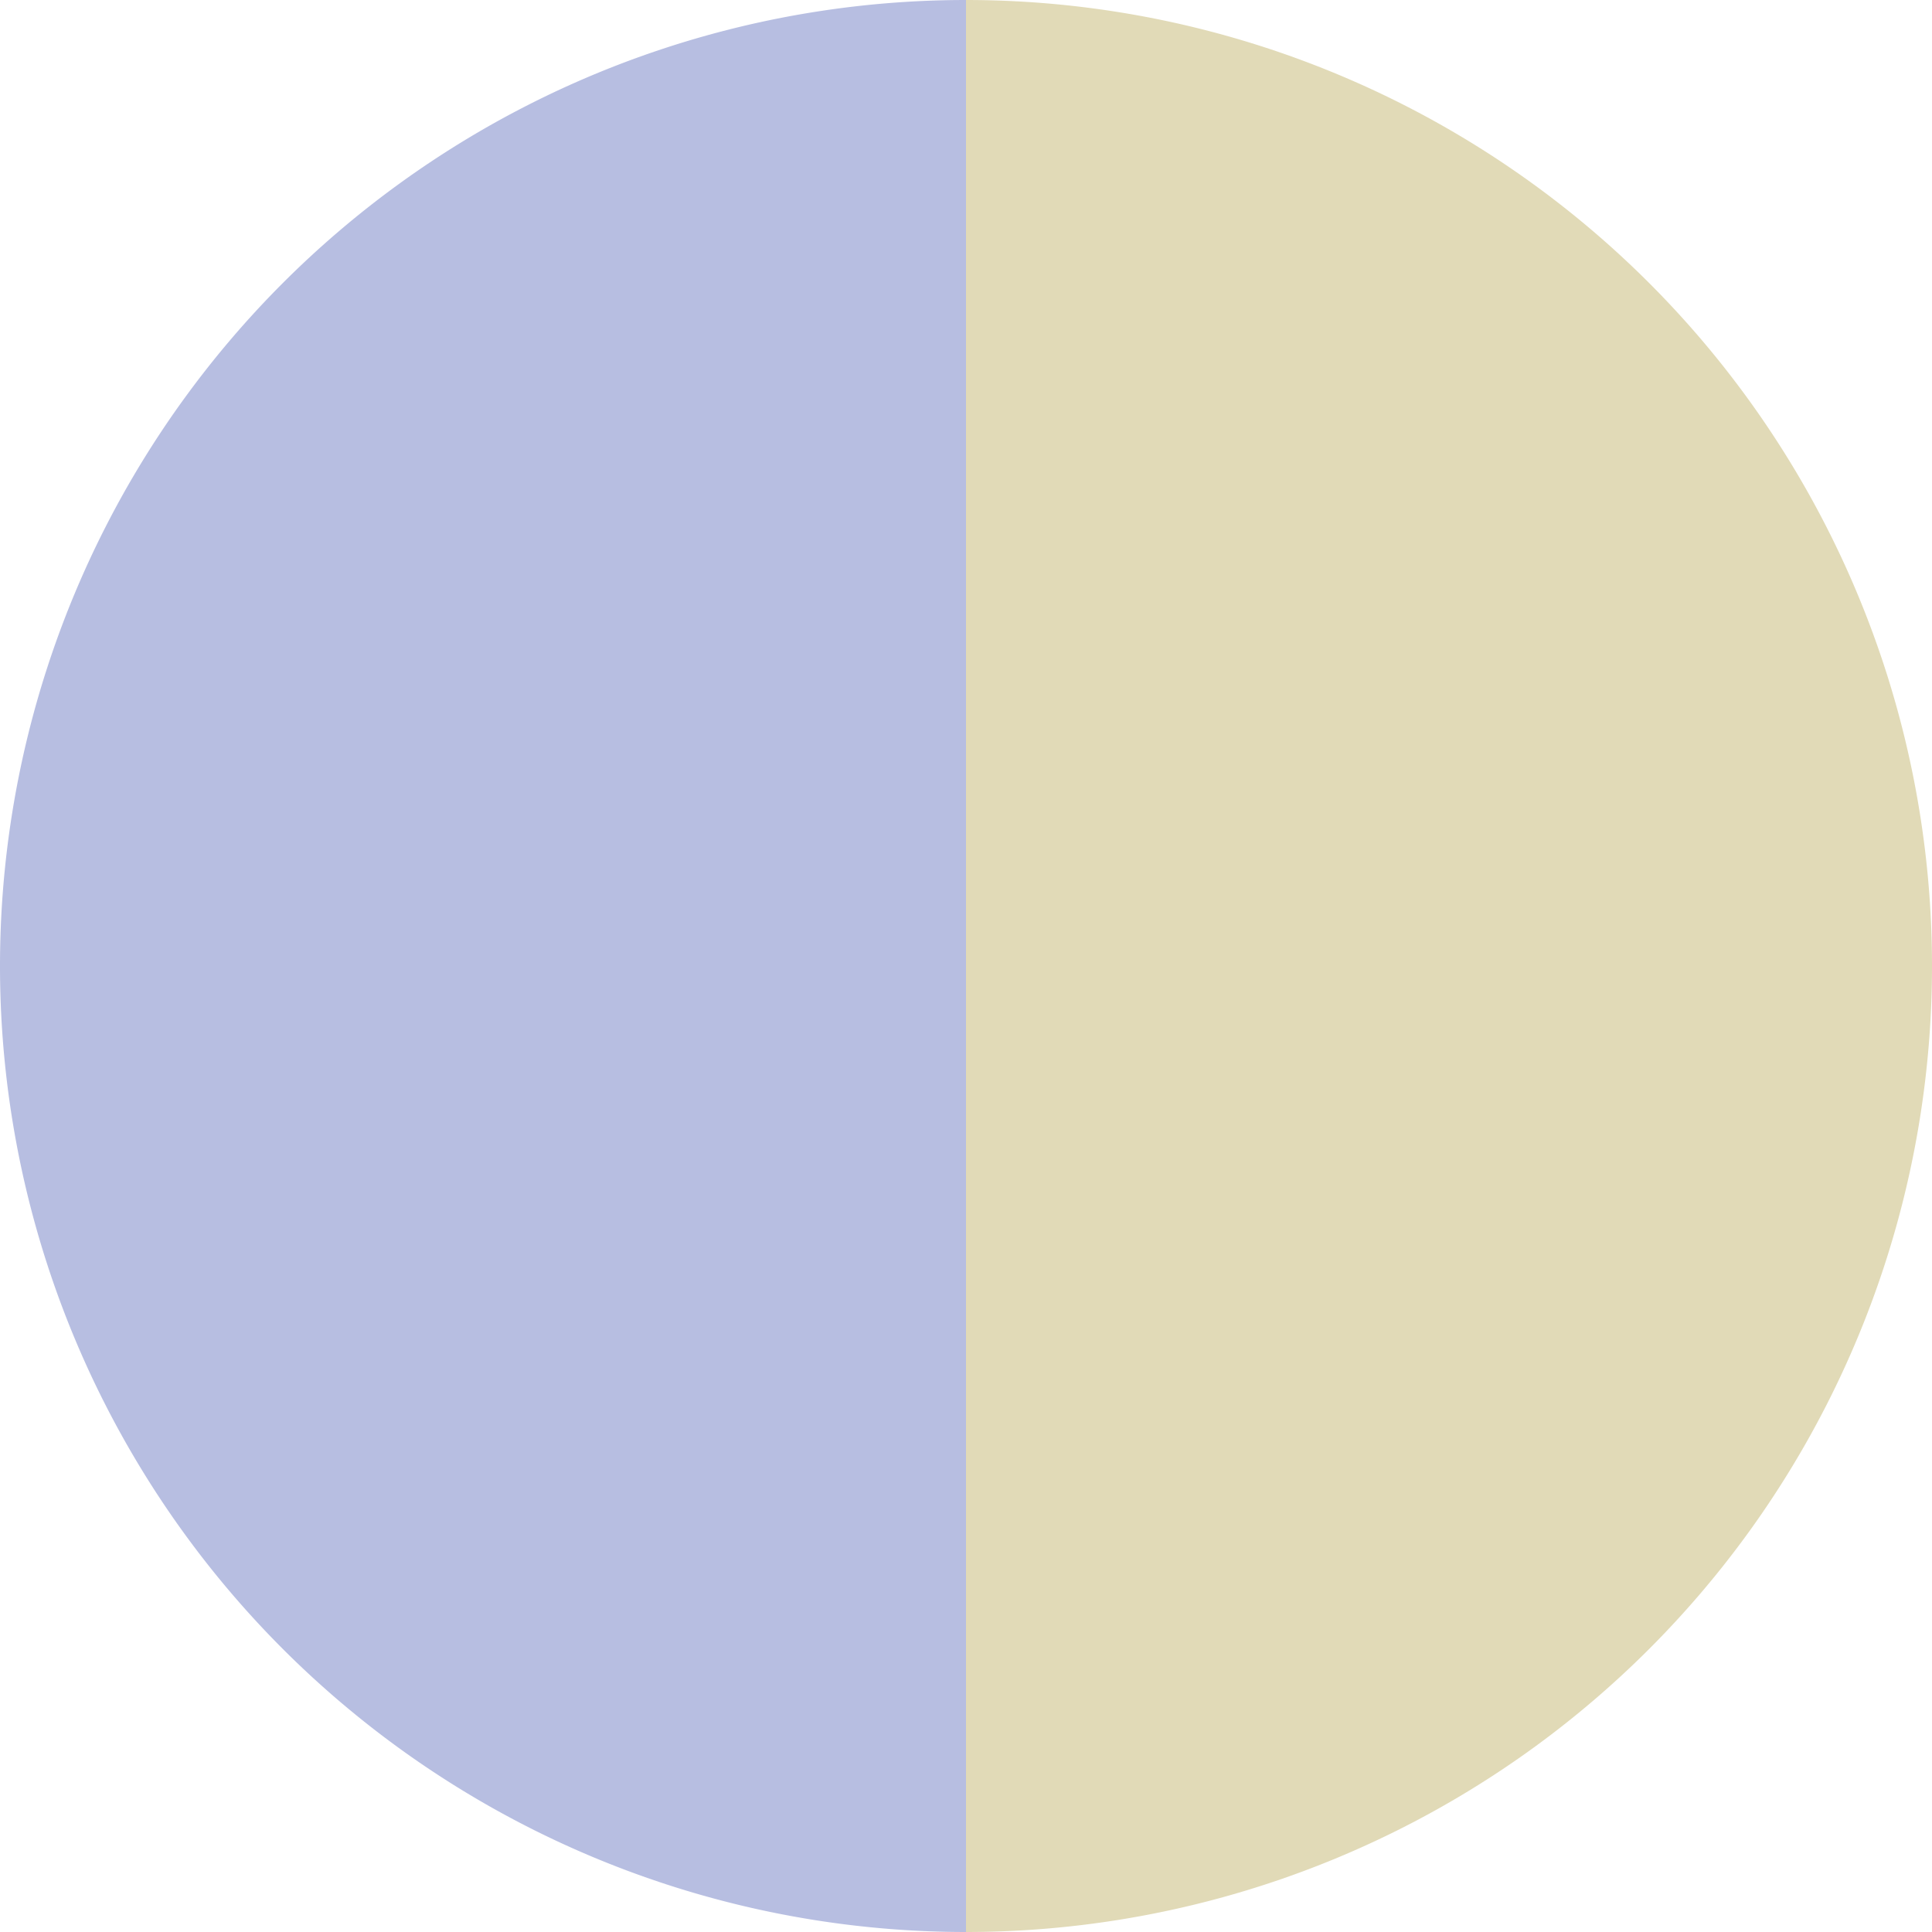 <?xml version="1.0" standalone="no"?>
<svg width="500" height="500" viewBox="-1 -1 2 2" xmlns="http://www.w3.org/2000/svg">
        <path d="M 0 -1 
             A 1,1 0 0,1 0 1             L 0,0
             z" fill="#e1dab7" />
            <path d="M 0 1 
             A 1,1 0 0,1 -0 -1             L 0,0
             z" fill="#b7bee1" />
    </svg>
